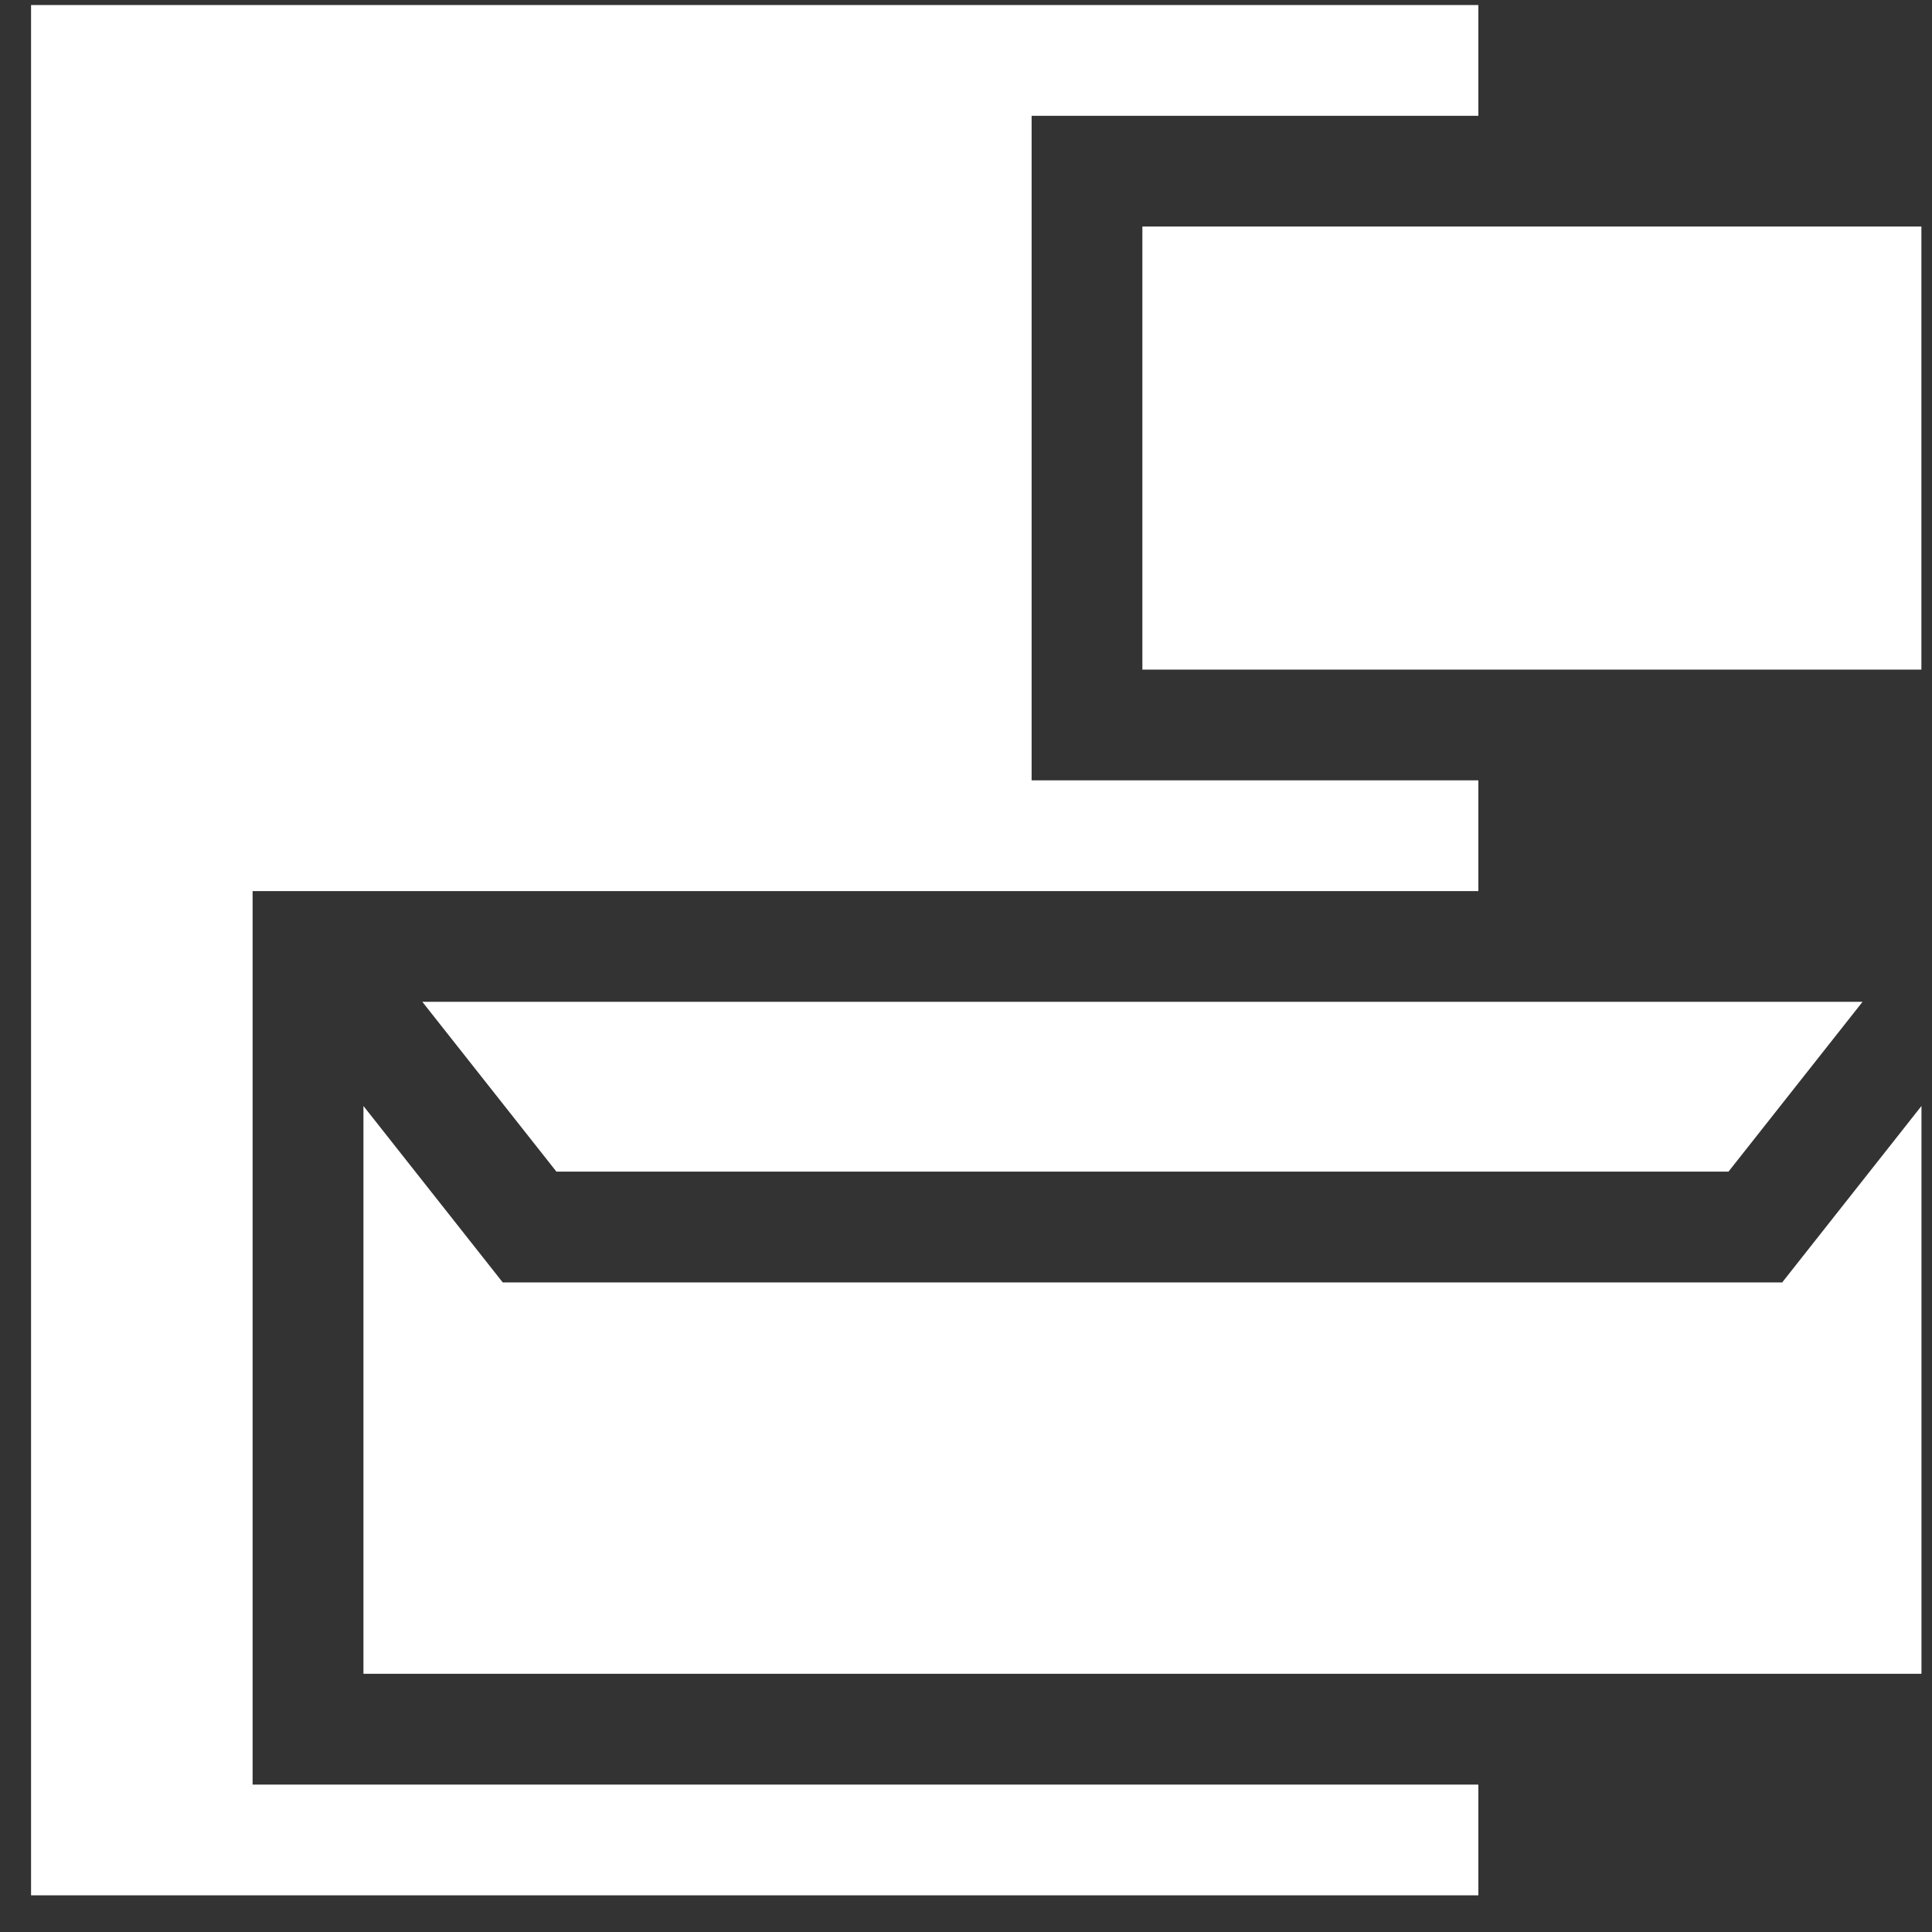 <svg width="51" height="51" viewBox="0 0 51 51" fill="none" xmlns="http://www.w3.org/2000/svg">
<rect x="0" y="0" width="51" height="51" fill="#333333" stroke="none"/>
<path d="M27.232 20.599V3.057H39.025V0.133H0.82V50.032H39.025V47.109H6.668V23.523H39.025V20.599H27.232Z" fill="white"/>
<path d="M11.148 26.445L14.688 30.928H45.628L49.167 26.445H11.148Z" fill="white"/>
<path d="M50.722 44.184V29.195L47.045 33.853H13.271L9.594 29.195V44.184H50.722Z" fill="white"/>
<path d="M30.156 5.98H50.72V17.676H30.156V5.98Z" fill="white"/>
</svg>
